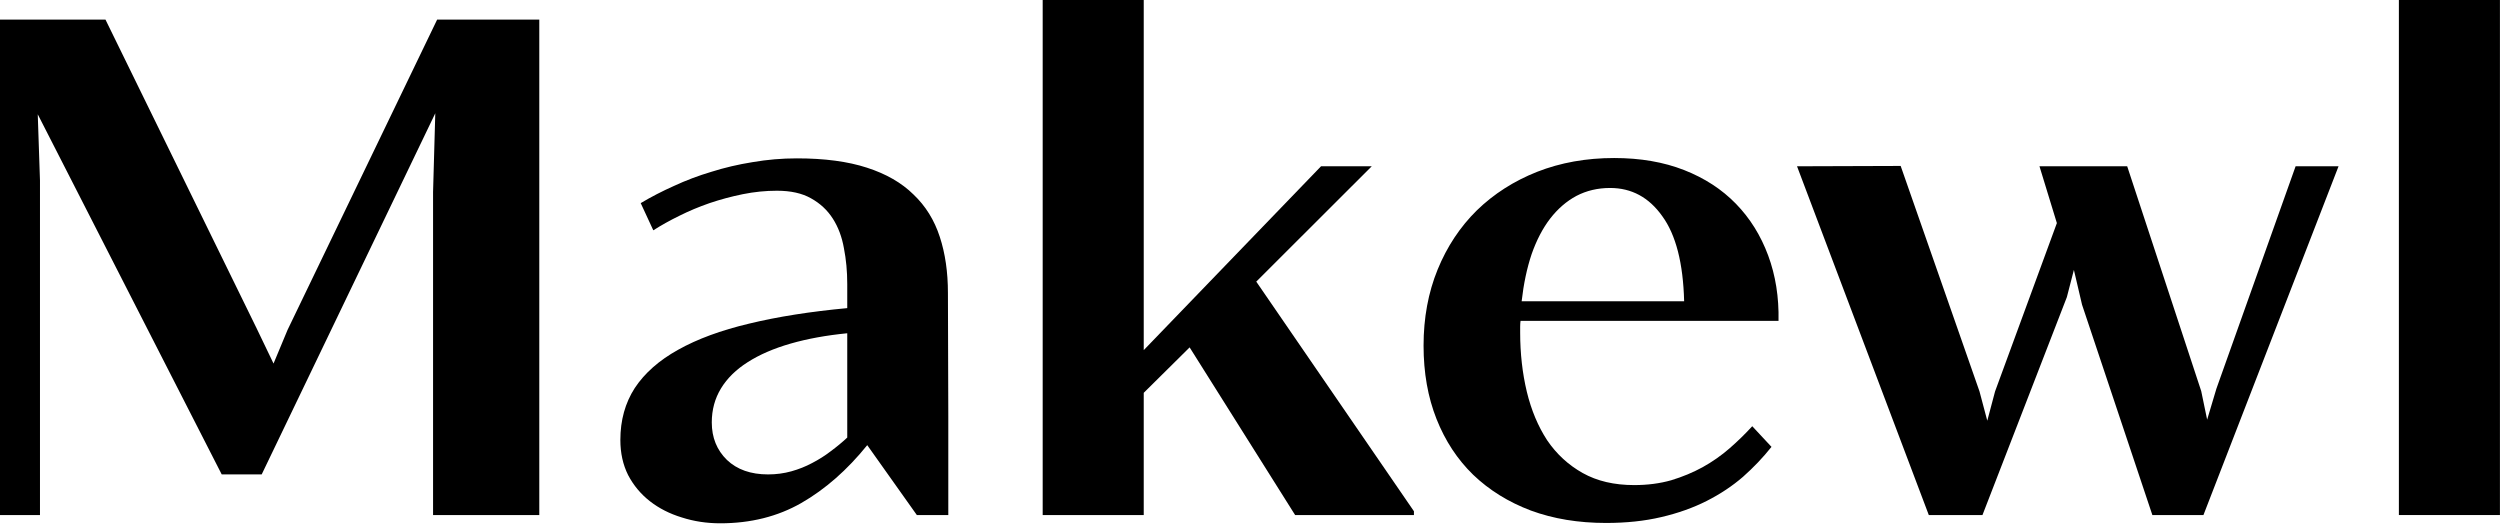 <svg xmlns="http://www.w3.org/2000/svg" width="7895" height="1655" viewBox="0 0 7895 1655" fill="none"><g clip-path="url(#clip0_335_9)"><path d="M333.138 61.96L810.05 1036.12L863.82 1148.1L908.238 1041.55L1380.47 61.96H1703.09V1626.48H1367.61V606.663L1374.63 357.688L826.414 1498.2H700.172L119.228 360.949L126.241 569.698V1626.48H0V61.96H333.138Z" fill="black"></path><path d="M2994.73 1313.36V1626.48H2895.38L2738.75 1405.78C2675.62 1484.06 2606.27 1544.95 2530.68 1588.43C2455.88 1631.2 2370.54 1652.58 2274.69 1652.58C2231.83 1652.58 2191.31 1646.42 2153.13 1634.1C2114.95 1622.5 2081.43 1605.46 2052.6 1583C2023.77 1560.53 2000.78 1532.98 1983.63 1500.36C1967.27 1467.75 1959.09 1430.79 1959.09 1389.47C1959.09 1327.14 1974.28 1272.41 2004.67 1225.3C2035.84 1178.18 2081.43 1137.96 2141.44 1104.62C2202.22 1070.55 2277.03 1043 2365.86 1021.98C2455.49 1000.24 2558.74 983.93 2675.62 973.057V896.951C2675.62 857.09 2672.12 819.399 2665.1 783.883C2658.87 748.366 2647.18 717.199 2630.04 690.381C2612.89 663.563 2589.91 642.18 2561.07 626.235C2533.02 610.288 2497.18 602.315 2453.54 602.315C2417.69 602.315 2381.84 605.939 2345.99 613.187C2310.15 620.436 2275.08 629.858 2240.8 641.456C2207.29 653.053 2175.34 666.462 2144.95 681.683C2115.34 696.18 2088.06 711.401 2063.12 727.347L2023.38 641.456C2056.1 621.885 2091.18 603.765 2128.58 587.094C2165.99 569.699 2205.34 554.839 2246.64 542.517C2287.94 529.471 2331.19 519.323 2376.38 512.075C2422.37 504.102 2469.12 500.115 2516.66 500.115C2603.93 500.115 2677.57 509.9 2737.58 529.471C2798.36 549.041 2847.46 577.309 2884.86 614.275C2923.04 650.515 2950.71 695.092 2967.85 748.004C2984.99 800.191 2993.56 859.264 2993.56 925.219L2994.73 1313.36ZM2425.49 1498.2C2451.2 1498.2 2475.75 1494.93 2499.12 1488.41C2522.5 1481.88 2544.32 1473.18 2564.58 1462.31C2585.62 1451.45 2605.1 1439.12 2623.02 1425.35C2641.73 1411.58 2659.26 1397.08 2675.62 1381.86V1052.43C2609.39 1058.96 2549.78 1069.82 2496.79 1085.05C2443.8 1100.27 2398.6 1119.84 2361.19 1143.76C2324.56 1166.95 2296.51 1194.49 2277.03 1226.39C2257.55 1258.28 2247.81 1294.16 2247.81 1334.02C2247.81 1381.86 2263.78 1421.37 2295.73 1452.53C2327.68 1482.97 2370.93 1498.2 2425.49 1498.2Z" fill="black"></path><path d="M4465.21 1614.54V1626.49H4089.99L3756.85 1097.02L3611.91 1240.53V1626.49H3292.8V0H3611.91V1105.72L4171.82 525.132H4331.96L3967.26 889.353L4465.21 1614.54Z" fill="black"></path><path d="M4801.86 1013.29C4801.08 1019.09 4800.69 1025.25 4800.69 1031.77C4800.69 1037.58 4800.69 1043.73 4800.69 1050.26C4800.69 1116.22 4807.7 1178.55 4821.73 1237.26C4835.76 1295.25 4857.19 1346.35 4886.02 1390.56C4915.63 1434.05 4953.03 1468.48 4998.23 1493.85C5043.43 1519.21 5097.59 1531.9 5160.71 1531.9C5202.79 1531.9 5241.75 1526.83 5277.6 1516.68C5313.44 1505.81 5346.56 1492.03 5376.95 1475.37C5408.13 1457.97 5436.57 1438.04 5462.29 1415.57C5488 1393.1 5511.77 1369.9 5533.59 1345.99L5594.37 1411.22C5567.88 1444.56 5537.88 1476.09 5504.37 1505.81C5470.86 1534.8 5432.68 1560.17 5389.81 1581.92C5346.95 1603.66 5299.03 1620.69 5246.04 1633.02C5193.83 1645.33 5135.78 1651.5 5071.87 1651.5C4984.59 1651.5 4905.5 1638.45 4834.59 1612.36C4763.67 1585.54 4702.89 1547.85 4652.24 1499.29C4602.36 1450.73 4563.79 1392.01 4536.52 1323.15C4509.24 1254.29 4495.61 1177.1 4495.61 1091.57C4495.61 1003.87 4510.41 923.781 4540.02 851.296C4569.64 778.813 4610.93 716.479 4663.92 664.292C4717.69 612.105 4781.21 571.515 4854.46 542.522C4928.49 513.529 5009.53 499.033 5097.59 499.033C5180.19 499.033 5253.83 511.717 5318.51 537.086C5383.19 562.455 5437.74 597.971 5482.16 643.634C5526.58 689.299 5560.47 743.66 5583.85 806.719C5607.23 869.779 5618.14 938.636 5616.58 1013.29H4801.86ZM5084.73 593.622C5045.76 593.622 5010.31 601.958 4978.36 618.629C4947.19 635.299 4919.53 659.218 4895.37 690.386C4871.99 720.828 4852.51 758.156 4836.93 802.371C4822.12 846.585 4811.6 896.23 4805.37 951.323H5318.51C5315.39 831.001 5292.4 741.485 5249.55 682.775C5207.47 623.34 5152.53 593.622 5084.73 593.622Z" fill="black"></path><path d="M5675.01 525.133L6002.31 524.046L6251.28 1236.18L6275.83 1328.59L6300.38 1236.18L6495.59 704.527L6440.65 525.133H6717.68L6951.45 1235.09L6970.16 1325.34L6999.39 1227.49L7249.52 525.133H7385.12L6958.47 1626.5H6797.16L6575.07 962.204L6549.35 852.39L6527.15 938.28L6260.63 1626.5H6091.15L5675.01 525.133Z" fill="black"></path><path d="M7575.67 0H7894.78V1626.49H7575.67V0Z" fill="black"></path></g><defs><clipPath id="clip0_335_9"><rect width="7895" height="1654.47" fill="white"></rect></clipPath></defs></svg>